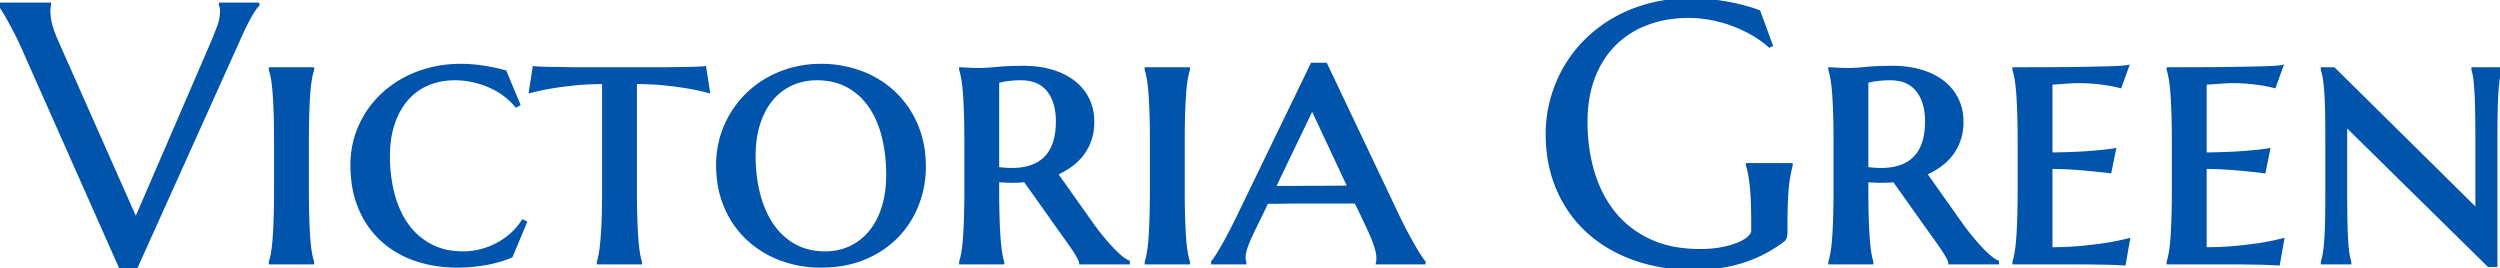 <svg width="677.637" height="72.706" viewBox="0 0 677.637 72.706" xmlns="http://www.w3.org/2000/svg"><g id="svgGroup" stroke-linecap="round" fill-rule="evenodd" font-size="9pt" stroke="#0054ac" stroke-width="0.25mm" fill="#0054ac" style="stroke:#0054ac;stroke-width:0.25mm;fill:#0054ac"><path d="M 484.033 60.986 L 484.033 62.988 A 5.26 5.26 0 0 1 483.97 63.786 A 6.218 6.218 0 0 1 483.911 64.111 A 1.75 1.75 0 0 1 483.35 65.088 A 37.572 37.572 0 0 1 478.908 67.965 A 41.179 41.179 0 0 1 478.589 68.14 A 35.698 35.698 0 0 1 474.149 70.159 A 40.245 40.245 0 0 1 473.047 70.557 Q 470.068 71.582 466.626 72.144 A 43.1 43.1 0 0 1 461.887 72.639 A 52.124 52.124 0 0 1 459.229 72.705 Q 450.342 72.705 443.018 70.093 A 38.575 38.575 0 0 1 434.298 65.728 A 34.072 34.072 0 0 1 430.444 62.695 Q 425.195 57.91 422.314 51.196 Q 419.434 44.482 419.434 36.279 A 35.334 35.334 0 0 1 420.63 27.148 A 36.153 36.153 0 0 1 424.121 18.604 A 35.053 35.053 0 0 1 429.785 11.157 A 36.332 36.332 0 0 1 437.476 5.273 A 38.611 38.611 0 0 1 445.393 1.853 A 43.909 43.909 0 0 1 446.997 1.392 Q 452.197 0 458.252 0 Q 460.596 0 463.037 0.22 Q 465.479 0.439 467.871 0.855 A 55 55 0 0 1 472.346 1.819 A 50.714 50.714 0 0 1 472.485 1.855 Q 474.707 2.441 476.709 3.174 L 480.029 12.207 L 479.639 12.402 A 25.618 25.618 0 0 0 476.815 10.216 A 30.847 30.847 0 0 0 475.244 9.229 A 34.85 34.85 0 0 0 469.922 6.689 A 36.661 36.661 0 0 0 463.989 5.005 A 32.409 32.409 0 0 0 457.715 4.395 A 34.268 34.268 0 0 0 450.77 5.074 A 28.89 28.89 0 0 0 446.436 6.323 A 24.74 24.74 0 0 0 438.089 11.463 A 23.977 23.977 0 0 0 437.622 11.914 A 24.57 24.57 0 0 0 432.711 18.961 A 29.277 29.277 0 0 0 431.885 20.898 Q 429.834 26.221 429.834 33.008 A 50.271 50.271 0 0 0 430.636 42.139 A 42.78 42.78 0 0 0 431.787 46.875 Q 433.74 53.271 437.598 57.959 Q 441.455 62.646 447.241 65.308 A 28.373 28.373 0 0 0 454.576 67.495 A 38.398 38.398 0 0 0 460.742 67.969 A 37.346 37.346 0 0 0 463.786 67.851 Q 465.317 67.725 466.667 67.467 A 22.634 22.634 0 0 0 466.846 67.432 Q 469.033 66.994 470.67 66.379 A 15.515 15.515 0 0 0 471.387 66.089 A 13.551 13.551 0 0 0 472.556 65.518 Q 473.11 65.21 473.548 64.884 A 5.858 5.858 0 0 0 474.194 64.331 Q 475.146 63.379 475.146 62.598 L 475.146 60.693 A 204.422 204.422 0 0 0 475.133 58.26 Q 475.121 57.301 475.1 56.432 A 109.727 109.727 0 0 0 475.049 54.785 A 86.453 86.453 0 0 0 474.962 53.01 Q 474.909 52.134 474.842 51.358 A 45.804 45.804 0 0 0 474.756 50.464 Q 474.606 49.062 474.428 47.961 A 28.874 28.874 0 0 0 474.316 47.314 Q 474.072 45.996 473.73 44.873 L 473.73 44.678 L 485.449 44.678 L 485.449 44.873 A 21.875 21.875 0 0 0 485.233 45.694 Q 485.111 46.193 484.994 46.76 A 39.946 39.946 0 0 0 484.888 47.29 A 28.679 28.679 0 0 0 484.697 48.406 Q 484.546 49.396 484.424 50.586 A 53.559 53.559 0 0 0 484.291 52.107 Q 484.241 52.779 484.201 53.516 A 94.921 94.921 0 0 0 484.131 55.054 Q 484.033 57.617 484.033 60.986 Z M 0 1.172 L 13.379 1.172 L 13.379 1.367 Q 13.281 1.611 13.232 2.1 Q 13.187 2.555 13.184 2.926 A 6.411 6.411 0 0 0 13.184 2.979 Q 13.184 4.492 13.599 6.323 A 17.262 17.262 0 0 0 13.973 7.689 Q 14.195 8.392 14.498 9.192 A 42.941 42.941 0 0 0 15.186 10.889 L 36.816 59.668 L 57.715 11.279 A 228.895 228.895 0 0 0 58.472 9.387 A 293.842 293.842 0 0 0 59.277 7.324 A 11.972 11.972 0 0 0 60.107 2.979 A 5.946 5.946 0 0 0 60.094 2.563 Q 60.079 2.349 60.047 2.164 A 3.019 3.019 0 0 0 60.01 1.978 A 5.796 5.796 0 0 0 59.955 1.761 Q 59.901 1.567 59.847 1.439 A 1.209 1.209 0 0 0 59.814 1.367 L 59.814 1.172 L 69.824 1.172 L 69.824 1.367 A 6.748 6.748 0 0 0 69.273 2.002 Q 68.527 2.966 67.578 4.688 A 56.567 56.567 0 0 0 66.555 6.64 Q 66.004 7.739 65.416 9.009 A 114.394 114.394 0 0 0 64.697 10.596 L 36.719 72.705 L 32.813 72.705 L 6.299 12.988 A 78.036 78.036 0 0 0 4.37 8.936 A 144.326 144.326 0 0 0 3.4 7.074 A 108.511 108.511 0 0 0 2.49 5.396 A 71.316 71.316 0 0 0 1.859 4.277 Q 1.607 3.842 1.374 3.456 A 35.525 35.525 0 0 0 0.928 2.734 Q 0.244 1.66 0 1.367 L 0 1.172 Z M 676.465 38.77 L 676.465 71.875 L 674.561 71.875 L 635.742 33.691 L 635.742 51.074 Q 635.742 55.469 635.791 58.74 Q 635.84 62.012 635.962 64.38 A 68.525 68.525 0 0 0 636.067 66.05 Q 636.117 66.701 636.176 67.278 A 32.611 32.611 0 0 0 636.304 68.359 A 21.978 21.978 0 0 0 636.469 69.398 Q 636.555 69.861 636.654 70.26 A 9.752 9.752 0 0 0 636.865 70.996 L 636.865 71.191 L 629.541 71.191 L 629.541 70.996 A 10.821 10.821 0 0 0 629.774 70.183 Q 629.885 69.738 629.982 69.217 A 24.816 24.816 0 0 0 630.127 68.359 Q 630.295 67.252 630.416 65.786 A 67.052 67.052 0 0 0 630.518 64.38 Q 630.664 62.012 630.713 58.74 A 393.229 393.229 0 0 0 630.743 56.129 Q 630.752 54.975 630.757 53.711 A 699.69 699.69 0 0 0 630.762 51.074 L 630.762 38.77 A 679.991 679.991 0 0 0 630.755 35.635 Q 630.743 33.157 630.713 31.128 Q 630.664 27.881 630.518 25.513 Q 630.417 23.885 630.27 22.614 A 31.012 31.012 0 0 0 630.127 21.533 A 23.964 23.964 0 0 0 629.948 20.495 Q 629.856 20.032 629.755 19.632 A 10.593 10.593 0 0 0 629.541 18.896 L 629.541 18.701 L 632.568 18.701 L 671.436 57.08 L 671.436 38.77 A 679.991 679.991 0 0 0 671.429 35.635 Q 671.417 33.157 671.387 31.128 Q 671.338 27.881 671.216 25.513 Q 671.094 23.145 670.898 21.533 A 20.287 20.287 0 0 0 670.747 20.495 Q 670.586 19.569 670.361 18.896 L 670.361 18.701 L 677.637 18.701 L 677.637 18.896 A 10.011 10.011 0 0 0 677.402 19.729 Q 677.214 20.514 677.075 21.533 Q 676.924 22.641 676.808 24.107 A 80.658 80.658 0 0 0 676.709 25.513 A 90.537 90.537 0 0 0 676.613 27.412 Q 676.579 28.255 676.554 29.184 A 167.091 167.091 0 0 0 676.514 31.128 A 386.528 386.528 0 0 0 676.484 33.725 Q 676.474 34.874 676.47 36.135 A 697.78 697.78 0 0 0 676.465 38.77 Z M 576.563 18.115 L 574.658 23.389 Q 573.34 23.047 571.68 22.754 A 44.063 44.063 0 0 0 570.495 22.574 Q 569.966 22.501 569.377 22.43 A 85.564 85.564 0 0 0 568.14 22.29 A 36.688 36.688 0 0 0 566.198 22.14 Q 565.201 22.088 564.086 22.075 A 64.652 64.652 0 0 0 563.33 22.07 Q 562.354 22.07 561.084 22.144 A 98.896 98.896 0 0 0 559.235 22.267 A 87.867 87.867 0 0 0 558.643 22.314 A 1138.605 1138.605 0 0 1 555.859 22.51 L 555.859 41.797 A 251.059 251.059 0 0 0 559.563 41.725 Q 561.377 41.676 562.988 41.602 Q 566.162 41.455 568.408 41.211 A 61.812 61.812 0 0 0 570.594 41.012 Q 571.589 40.903 572.471 40.767 A 34.93 34.93 0 0 0 573.047 40.674 L 571.875 46.484 A 145.209 145.209 0 0 0 566.455 45.898 A 104.332 104.332 0 0 0 563.989 45.673 A 137.778 137.778 0 0 0 561.279 45.483 A 93.269 93.269 0 0 0 557.169 45.323 A 81.188 81.188 0 0 0 555.859 45.313 L 555.859 67.48 A 99.571 99.571 0 0 0 560.217 67.389 A 77.012 77.012 0 0 0 564.209 67.114 A 152.103 152.103 0 0 0 566.928 66.829 Q 569.08 66.583 570.85 66.309 A 80.168 80.168 0 0 0 574.011 65.735 A 59.967 59.967 0 0 0 576.855 65.088 L 575.732 71.484 A 46.115 46.115 0 0 0 575.31 71.458 Q 574.627 71.419 573.485 71.368 A 323.562 323.562 0 0 0 573.364 71.362 A 106.825 106.825 0 0 0 570.828 71.28 A 121.197 121.197 0 0 0 569.946 71.265 A 1921.448 1921.448 0 0 1 568.219 71.24 A 1577.647 1577.647 0 0 1 566.602 71.216 A 420.609 420.609 0 0 0 565.902 71.205 Q 564.897 71.191 564.453 71.191 L 545.947 71.191 L 545.947 70.996 Q 546.193 70.258 546.401 69.217 A 27.262 27.262 0 0 0 546.558 68.359 A 30.764 30.764 0 0 0 546.745 67.044 Q 546.818 66.452 546.881 65.786 A 63.776 63.776 0 0 0 546.997 64.38 Q 547.115 62.752 547.197 60.697 A 187.389 187.389 0 0 0 547.266 58.74 A 196.732 196.732 0 0 0 547.325 56.129 Q 547.363 53.821 547.363 51.074 L 547.363 38.77 A 340.004 340.004 0 0 0 547.35 35.635 Q 547.327 33.157 547.266 31.128 A 181.181 181.181 0 0 0 547.182 28.816 Q 547.104 26.993 546.997 25.513 Q 546.826 23.145 546.558 21.533 A 26.325 26.325 0 0 0 546.364 20.495 Q 546.268 20.032 546.164 19.632 A 11.589 11.589 0 0 0 545.947 18.896 L 545.947 18.701 A 2022.743 2022.743 0 0 0 555.762 18.677 A 863.788 863.788 0 0 0 560.608 18.64 A 682.483 682.483 0 0 0 565.088 18.579 A 701.559 701.559 0 0 0 568.142 18.521 Q 570.547 18.469 572.485 18.408 Q 575.156 18.324 576.251 18.168 A 5.78 5.78 0 0 0 576.563 18.115 Z M 618.359 18.115 L 616.455 23.389 Q 615.137 23.047 613.477 22.754 A 44.063 44.063 0 0 0 612.292 22.574 Q 611.763 22.501 611.174 22.43 A 85.564 85.564 0 0 0 609.937 22.29 A 36.688 36.688 0 0 0 607.995 22.14 Q 606.997 22.088 605.883 22.075 A 64.652 64.652 0 0 0 605.127 22.07 Q 604.15 22.07 602.881 22.144 A 98.896 98.896 0 0 0 601.031 22.267 A 87.867 87.867 0 0 0 600.439 22.314 A 1138.605 1138.605 0 0 1 597.656 22.51 L 597.656 41.797 A 251.059 251.059 0 0 0 601.36 41.725 Q 603.173 41.676 604.785 41.602 Q 607.959 41.455 610.205 41.211 A 61.812 61.812 0 0 0 612.391 41.012 Q 613.386 40.903 614.268 40.767 A 34.93 34.93 0 0 0 614.844 40.674 L 613.672 46.484 A 145.209 145.209 0 0 0 608.252 45.898 A 104.332 104.332 0 0 0 605.786 45.673 A 137.778 137.778 0 0 0 603.076 45.483 A 93.269 93.269 0 0 0 598.965 45.323 A 81.188 81.188 0 0 0 597.656 45.313 L 597.656 67.48 A 99.571 99.571 0 0 0 602.014 67.389 A 77.012 77.012 0 0 0 606.006 67.114 A 152.103 152.103 0 0 0 608.725 66.829 Q 610.876 66.583 612.646 66.309 A 80.168 80.168 0 0 0 615.808 65.735 A 59.967 59.967 0 0 0 618.652 65.088 L 617.529 71.484 A 46.115 46.115 0 0 0 617.107 71.458 Q 616.424 71.419 615.282 71.368 A 323.562 323.562 0 0 0 615.161 71.362 A 106.825 106.825 0 0 0 612.625 71.28 A 121.197 121.197 0 0 0 611.743 71.265 A 1921.448 1921.448 0 0 1 610.016 71.24 A 1577.647 1577.647 0 0 1 608.398 71.216 A 420.609 420.609 0 0 0 607.699 71.205 Q 606.694 71.191 606.25 71.191 L 587.744 71.191 L 587.744 70.996 Q 587.99 70.258 588.198 69.217 A 27.262 27.262 0 0 0 588.354 68.359 A 30.764 30.764 0 0 0 588.542 67.044 Q 588.615 66.452 588.678 65.786 A 63.776 63.776 0 0 0 588.794 64.38 Q 588.911 62.752 588.994 60.697 A 187.389 187.389 0 0 0 589.063 58.74 A 196.732 196.732 0 0 0 589.122 56.129 Q 589.16 53.821 589.16 51.074 L 589.16 38.77 A 340.004 340.004 0 0 0 589.146 35.635 Q 589.124 33.157 589.063 31.128 A 181.181 181.181 0 0 0 588.979 28.816 Q 588.901 26.993 588.794 25.513 Q 588.623 23.145 588.354 21.533 A 26.325 26.325 0 0 0 588.161 20.495 Q 588.065 20.032 587.961 19.632 A 11.589 11.589 0 0 0 587.744 18.896 L 587.744 18.701 A 2022.743 2022.743 0 0 0 597.559 18.677 A 863.788 863.788 0 0 0 602.405 18.64 A 682.483 682.483 0 0 0 606.885 18.579 A 701.559 701.559 0 0 0 609.939 18.521 Q 612.344 18.469 614.282 18.408 Q 616.953 18.324 618.047 18.168 A 5.78 5.78 0 0 0 618.359 18.115 Z M 141.748 60.01 L 142.334 60.303 L 138.525 69.385 A 21.138 21.138 0 0 1 137.018 69.989 A 27.627 27.627 0 0 1 135.327 70.532 Q 133.545 71.045 131.641 71.387 A 42.842 42.842 0 0 1 127.759 71.899 Q 125.781 72.07 124.023 72.07 A 36.777 36.777 0 0 1 116.338 71.292 A 31.756 31.756 0 0 1 112.622 70.264 A 26.214 26.214 0 0 1 105.591 66.63 A 24.091 24.091 0 0 1 103.564 64.966 A 24.08 24.08 0 0 1 97.918 57.103 A 27.889 27.889 0 0 1 97.607 56.396 A 26.767 26.767 0 0 1 95.787 49.664 A 35.113 35.113 0 0 1 95.459 44.775 A 25.92 25.92 0 0 1 96.928 36 A 24.442 24.442 0 0 1 97.705 34.082 Q 99.951 29.15 103.906 25.513 A 28.34 28.34 0 0 1 112.094 20.292 A 32.681 32.681 0 0 1 113.257 19.824 A 31.806 31.806 0 0 1 122.621 17.846 A 37.214 37.214 0 0 1 124.951 17.773 Q 126.367 17.773 127.954 17.896 A 40.527 40.527 0 0 1 131.104 18.262 A 52.789 52.789 0 0 1 134.119 18.821 A 61.198 61.198 0 0 1 134.131 18.823 A 61.192 61.192 0 0 1 135.886 19.23 A 50.218 50.218 0 0 1 136.865 19.482 L 140.527 28.271 L 139.941 28.613 A 17.175 17.175 0 0 0 137.675 26.334 A 19.925 19.925 0 0 0 136.792 25.635 Q 134.961 24.268 132.788 23.315 A 24.975 24.975 0 0 0 128.223 21.826 A 22.223 22.223 0 0 0 123.34 21.289 Q 119.287 21.289 115.942 22.705 A 15.523 15.523 0 0 0 110.229 26.831 A 18.057 18.057 0 0 0 107.495 31.068 A 22.575 22.575 0 0 0 106.543 33.447 A 24.607 24.607 0 0 0 105.459 38.307 A 32.436 32.436 0 0 0 105.225 42.285 A 43.257 43.257 0 0 0 105.721 48.948 A 36.639 36.639 0 0 0 106.494 52.661 A 27.654 27.654 0 0 0 108.324 57.67 A 22.679 22.679 0 0 0 110.303 61.011 A 18.291 18.291 0 0 0 116.65 66.577 A 17.09 17.09 0 0 0 122.123 68.353 A 22.445 22.445 0 0 0 125.537 68.604 A 19.195 19.195 0 0 0 130.347 67.993 A 20.544 20.544 0 0 0 134.839 66.26 A 19.068 19.068 0 0 0 138.721 63.55 A 17.886 17.886 0 0 0 141.748 60.01 Z M 288.135 63.379 L 277.832 48.877 Q 276.855 49.023 275.903 49.048 A 75.25 75.25 0 0 1 273.975 49.072 A 28.68 28.68 0 0 1 273.157 49.06 A 37.178 37.178 0 0 1 272.266 49.023 A 40.532 40.532 0 0 1 270.392 48.88 A 45.39 45.39 0 0 1 270.361 48.877 L 270.361 51.27 A 334.141 334.141 0 0 0 270.375 54.374 Q 270.387 55.604 270.407 56.726 A 188.353 188.353 0 0 0 270.459 58.862 A 179.05 179.05 0 0 0 270.543 61.171 Q 270.621 62.988 270.728 64.453 A 71.608 71.608 0 0 0 270.866 66.105 Q 270.928 66.748 270.997 67.318 A 33.832 33.832 0 0 0 271.143 68.384 Q 271.318 69.526 271.545 70.377 A 10.456 10.456 0 0 0 271.729 70.996 L 271.729 71.191 L 260.449 71.191 L 260.449 70.996 Q 260.695 70.258 260.903 69.217 A 27.262 27.262 0 0 0 261.06 68.359 A 30.764 30.764 0 0 0 261.247 67.044 Q 261.32 66.452 261.383 65.786 A 63.776 63.776 0 0 0 261.499 64.38 Q 261.617 62.752 261.699 60.697 A 187.389 187.389 0 0 0 261.768 58.74 A 196.732 196.732 0 0 0 261.827 56.129 Q 261.865 53.821 261.865 51.074 L 261.865 38.77 A 340.004 340.004 0 0 0 261.852 35.635 Q 261.829 33.157 261.768 31.128 A 181.181 181.181 0 0 0 261.684 28.816 Q 261.606 26.993 261.499 25.513 Q 261.328 23.145 261.06 21.533 A 26.325 26.325 0 0 0 260.866 20.495 Q 260.77 20.032 260.666 19.632 A 11.589 11.589 0 0 0 260.449 18.896 L 260.449 18.701 A 220.503 220.503 0 0 0 261.255 18.75 A 262.919 262.919 0 0 0 262.109 18.799 Q 262.842 18.848 263.745 18.872 A 67.779 67.779 0 0 0 265.576 18.897 A 23.432 23.432 0 0 0 266.452 18.878 Q 267.908 18.823 270.215 18.604 Q 272.57 18.379 275.555 18.327 A 107.203 107.203 0 0 1 277.441 18.311 A 29.798 29.798 0 0 1 281.808 18.617 A 23.549 23.549 0 0 1 285.083 19.336 Q 288.525 20.361 290.991 22.266 A 13.088 13.088 0 0 1 294.8 26.904 A 13.214 13.214 0 0 1 296.087 31.665 A 16.001 16.001 0 0 1 296.143 33.008 A 16.491 16.491 0 0 1 295.911 35.827 A 13.376 13.376 0 0 1 295.41 37.817 Q 294.678 39.99 293.359 41.724 Q 292.041 43.457 290.234 44.775 Q 288.428 46.094 286.23 47.07 L 296.436 61.475 Q 297.754 63.232 299.097 64.844 A 62.14 62.14 0 0 0 300.409 66.37 A 47.822 47.822 0 0 0 301.66 67.725 A 29.244 29.244 0 0 0 302.7 68.756 Q 303.351 69.368 303.955 69.849 A 13.437 13.437 0 0 0 304.578 70.317 Q 305.181 70.742 305.652 70.95 A 3.393 3.393 0 0 0 305.762 70.996 L 305.762 71.191 L 292.969 71.191 A 1.072 1.072 0 0 0 292.933 70.94 Q 292.832 70.531 292.446 69.814 A 13.682 13.682 0 0 0 292.358 69.653 A 29.25 29.25 0 0 0 291.519 68.242 A 35.926 35.926 0 0 0 290.942 67.358 A 95.423 95.423 0 0 0 289.331 65.039 Q 288.54 63.936 288.149 63.399 A 104.626 104.626 0 0 0 288.135 63.379 Z M 523.73 63.379 L 513.428 48.877 Q 512.451 49.023 511.499 49.048 A 75.25 75.25 0 0 1 509.57 49.072 A 28.68 28.68 0 0 1 508.752 49.06 A 37.178 37.178 0 0 1 507.861 49.023 A 40.532 40.532 0 0 1 505.988 48.88 A 45.39 45.39 0 0 1 505.957 48.877 L 505.957 51.27 A 334.141 334.141 0 0 0 505.971 54.374 Q 505.982 55.604 506.003 56.726 A 188.353 188.353 0 0 0 506.055 58.862 A 179.05 179.05 0 0 0 506.138 61.171 Q 506.216 62.988 506.323 64.453 A 71.608 71.608 0 0 0 506.462 66.105 Q 506.524 66.748 506.593 67.318 A 33.832 33.832 0 0 0 506.738 68.384 Q 506.914 69.526 507.14 70.377 A 10.456 10.456 0 0 0 507.324 70.996 L 507.324 71.191 L 496.045 71.191 L 496.045 70.996 Q 496.291 70.258 496.499 69.217 A 27.262 27.262 0 0 0 496.655 68.359 A 30.764 30.764 0 0 0 496.843 67.044 Q 496.915 66.452 496.978 65.786 A 63.776 63.776 0 0 0 497.095 64.38 Q 497.212 62.752 497.295 60.697 A 187.389 187.389 0 0 0 497.363 58.74 A 196.732 196.732 0 0 0 497.423 56.129 Q 497.461 53.821 497.461 51.074 L 497.461 38.77 A 340.004 340.004 0 0 0 497.447 35.635 Q 497.424 33.157 497.363 31.128 A 181.181 181.181 0 0 0 497.28 28.816 Q 497.202 26.993 497.095 25.513 Q 496.924 23.145 496.655 21.533 A 26.325 26.325 0 0 0 496.462 20.495 Q 496.366 20.032 496.261 19.632 A 11.589 11.589 0 0 0 496.045 18.896 L 496.045 18.701 A 220.503 220.503 0 0 0 496.851 18.75 A 262.919 262.919 0 0 0 497.705 18.799 Q 498.438 18.848 499.341 18.872 A 67.779 67.779 0 0 0 501.172 18.897 A 23.432 23.432 0 0 0 502.048 18.878 Q 503.503 18.823 505.811 18.604 Q 508.166 18.379 511.151 18.327 A 107.203 107.203 0 0 1 513.037 18.311 A 29.798 29.798 0 0 1 517.404 18.617 A 23.549 23.549 0 0 1 520.679 19.336 Q 524.121 20.361 526.587 22.266 A 13.088 13.088 0 0 1 530.396 26.904 A 13.214 13.214 0 0 1 531.683 31.665 A 16.001 16.001 0 0 1 531.738 33.008 A 16.491 16.491 0 0 1 531.507 35.827 A 13.376 13.376 0 0 1 531.006 37.817 Q 530.273 39.99 528.955 41.724 Q 527.637 43.457 525.83 44.775 Q 524.023 46.094 521.826 47.07 L 532.031 61.475 Q 533.35 63.232 534.692 64.844 A 62.14 62.14 0 0 0 536.005 66.37 A 47.822 47.822 0 0 0 537.256 67.725 A 29.244 29.244 0 0 0 538.296 68.756 Q 538.947 69.368 539.551 69.849 A 13.437 13.437 0 0 0 540.174 70.317 Q 540.777 70.742 541.248 70.95 A 3.393 3.393 0 0 0 541.357 70.996 L 541.357 71.191 L 528.564 71.191 A 1.072 1.072 0 0 0 528.529 70.94 Q 528.428 70.531 528.042 69.814 A 13.682 13.682 0 0 0 527.954 69.653 A 29.25 29.25 0 0 0 527.115 68.242 A 35.926 35.926 0 0 0 526.538 67.358 A 95.423 95.423 0 0 0 524.927 65.039 Q 524.136 63.936 523.745 63.399 A 104.626 104.626 0 0 0 523.73 63.379 Z M 163.672 51.074 L 163.672 22.314 A 87.988 87.988 0 0 0 159.43 22.412 A 65.744 65.744 0 0 0 155.591 22.705 Q 151.953 23.096 149.316 23.535 A 82.813 82.813 0 0 0 146.436 24.097 A 61.562 61.562 0 0 0 143.848 24.707 L 144.824 18.408 Q 145.499 18.498 146.96 18.547 A 67.802 67.802 0 0 0 147.217 18.555 Q 148.877 18.604 150.708 18.628 A 2374.587 2374.587 0 0 1 152.49 18.652 A 2005.281 2005.281 0 0 1 154.175 18.677 A 447.763 447.763 0 0 0 154.908 18.687 Q 155.964 18.701 156.445 18.701 L 179.541 18.701 A 48.282 48.282 0 0 0 179.871 18.7 Q 180.499 18.695 181.714 18.677 A 1650.169 1650.169 0 0 1 183.356 18.652 A 2004.077 2004.077 0 0 1 185.107 18.628 A 225.52 225.52 0 0 0 187.735 18.578 A 198.536 198.536 0 0 0 188.574 18.555 Q 190.234 18.506 190.967 18.408 L 191.943 24.707 A 51.642 51.642 0 0 0 189.596 24.133 Q 188.357 23.86 186.971 23.607 A 85.835 85.835 0 0 0 186.572 23.535 Q 183.984 23.096 180.347 22.705 Q 176.709 22.314 172.168 22.314 L 172.168 51.074 A 341.133 341.133 0 0 0 172.182 54.212 Q 172.205 56.696 172.266 58.74 A 182.341 182.341 0 0 0 172.349 61.067 Q 172.427 62.9 172.534 64.38 A 73.564 73.564 0 0 0 172.673 66.05 Q 172.735 66.701 172.804 67.278 A 35.071 35.071 0 0 0 172.949 68.359 A 23.964 23.964 0 0 0 173.129 69.398 Q 173.22 69.861 173.321 70.26 A 10.593 10.593 0 0 0 173.535 70.996 L 173.535 71.191 L 162.256 71.191 L 162.256 70.996 A 10.821 10.821 0 0 0 162.489 70.183 Q 162.599 69.738 162.697 69.217 A 24.816 24.816 0 0 0 162.842 68.359 Q 163.01 67.252 163.154 65.786 A 87.461 87.461 0 0 0 163.281 64.38 A 80.656 80.656 0 0 0 163.414 62.477 Q 163.464 61.631 163.504 60.697 A 150.695 150.695 0 0 0 163.574 58.74 A 196.732 196.732 0 0 0 163.634 56.129 Q 163.672 53.821 163.672 51.074 Z M 369.434 58.594 L 367.529 54.688 L 364.233 54.688 L 359.912 54.688 L 355.078 54.688 A 471.487 471.487 0 0 0 352.649 54.694 A 403.948 403.948 0 0 0 350.342 54.712 A 2079.018 2079.018 0 0 0 348.193 54.736 A 1561.891 1561.891 0 0 0 346.24 54.761 Q 344.82 54.779 343.886 54.784 A 112.824 112.824 0 0 1 343.359 54.785 L 341.553 58.594 A 359.223 359.223 0 0 0 340.722 60.266 Q 340.07 61.588 339.551 62.671 A 74.763 74.763 0 0 0 338.969 63.913 Q 338.688 64.529 338.451 65.082 A 39.817 39.817 0 0 0 338.184 65.723 A 25.337 25.337 0 0 0 337.822 66.66 Q 337.555 67.398 337.402 67.993 A 8.123 8.123 0 0 0 337.212 68.97 A 6.294 6.294 0 0 0 337.158 69.775 Q 337.158 70.214 337.191 70.474 A 1.985 1.985 0 0 0 337.207 70.581 Q 337.239 70.759 337.293 70.884 A 0.713 0.713 0 0 0 337.354 70.996 L 337.354 71.191 L 328.76 71.191 L 328.76 70.996 A 2.782 2.782 0 0 0 328.941 70.792 Q 329.273 70.385 329.834 69.507 Q 330.338 68.718 330.945 67.687 A 98.846 98.846 0 0 0 331.519 66.699 A 95.047 95.047 0 0 0 332.507 64.929 A 130.865 130.865 0 0 0 333.569 62.939 A 135.121 135.121 0 0 0 335.742 58.594 L 355.664 17.48 L 359.326 17.48 L 378.857 58.594 A 116.668 116.668 0 0 0 380.841 62.546 A 105.799 105.799 0 0 0 381.128 63.086 Q 382.275 65.234 383.252 66.919 Q 384.223 68.594 384.952 69.689 A 28.221 28.221 0 0 0 384.961 69.702 Q 385.691 70.797 385.936 70.995 A 0.481 0.481 0 0 0 385.938 70.996 L 385.938 71.191 L 373.438 71.191 Q 373.535 70.801 373.535 70.483 L 373.535 69.775 A 6.261 6.261 0 0 0 373.47 68.908 Q 373.409 68.472 373.29 67.982 A 13.752 13.752 0 0 0 373.071 67.188 A 33.23 33.23 0 0 0 372.266 64.876 A 37.596 37.596 0 0 0 371.948 64.087 A 59.263 59.263 0 0 0 370.603 61.081 A 54.241 54.241 0 0 0 370.581 61.035 Q 369.873 59.57 369.434 58.594 Z M 195.88 36.359 A 26.817 26.817 0 0 0 194.58 44.775 A 33.046 33.046 0 0 0 194.795 48.591 A 26.451 26.451 0 0 0 196.777 56.128 A 28.981 28.981 0 0 0 196.934 56.481 A 25.293 25.293 0 0 0 202.783 64.722 A 26.643 26.643 0 0 0 211.67 70.166 A 28.195 28.195 0 0 0 211.69 70.173 A 30.482 30.482 0 0 0 222.461 72.07 Q 229.199 72.07 234.424 69.849 A 30.127 30.127 0 0 0 236.401 68.923 A 25.297 25.297 0 0 0 243.213 63.892 Q 246.777 60.156 248.633 55.298 Q 250.488 50.439 250.488 45.215 A 33.108 33.108 0 0 0 250.274 41.397 A 26.667 26.667 0 0 0 248.291 33.838 A 29.386 29.386 0 0 0 248.01 33.209 A 25.583 25.583 0 0 0 242.31 25.195 A 26.437 26.437 0 0 0 233.423 19.702 A 29.187 29.187 0 0 0 232.782 19.469 A 30.604 30.604 0 0 0 222.559 17.773 A 33.193 33.193 0 0 0 222.011 17.778 A 29.16 29.16 0 0 0 211.572 19.824 A 30.711 30.711 0 0 0 211.412 19.889 A 27.057 27.057 0 0 0 202.686 25.513 A 26.862 26.862 0 0 0 196.753 34.082 A 24.924 24.924 0 0 0 195.88 36.359 Z M 223.682 68.604 Q 227.393 68.604 230.518 67.139 A 15.499 15.499 0 0 0 235.913 62.939 A 18.052 18.052 0 0 0 238.427 58.89 A 22.928 22.928 0 0 0 239.429 56.274 Q 240.674 52.344 240.674 47.412 A 46.263 46.263 0 0 0 240.23 40.877 A 38.139 38.139 0 0 0 239.478 37.012 A 28.043 28.043 0 0 0 237.862 32.293 A 22.35 22.35 0 0 0 235.864 28.735 Q 233.447 25.244 229.834 23.267 A 15.928 15.928 0 0 0 224.566 21.523 A 20.877 20.877 0 0 0 221.387 21.289 A 17.011 17.011 0 0 0 216.561 21.958 A 15.395 15.395 0 0 0 214.551 22.705 A 15.223 15.223 0 0 0 209.155 26.807 A 17.712 17.712 0 0 0 206.708 30.64 A 22.688 22.688 0 0 0 205.615 33.398 A 25.244 25.244 0 0 0 204.597 38.062 A 33.908 33.908 0 0 0 204.346 42.285 A 44.088 44.088 0 0 0 204.832 48.948 A 37.268 37.268 0 0 0 205.591 52.661 A 29.351 29.351 0 0 0 207.303 57.542 A 23.498 23.498 0 0 0 209.253 61.011 Q 211.67 64.551 215.283 66.577 Q 218.896 68.604 223.682 68.604 Z M 74.756 51.074 L 74.756 38.77 A 340.004 340.004 0 0 0 74.742 35.635 Q 74.719 33.157 74.658 31.128 A 181.181 181.181 0 0 0 74.575 28.816 Q 74.496 26.993 74.39 25.513 Q 74.219 23.145 73.95 21.533 A 26.325 26.325 0 0 0 73.757 20.495 Q 73.661 20.032 73.556 19.632 A 11.589 11.589 0 0 0 73.34 18.896 L 73.34 18.701 L 84.668 18.701 L 84.668 18.896 Q 84.422 19.635 84.214 20.676 A 27.262 27.262 0 0 0 84.058 21.533 A 30.764 30.764 0 0 0 83.87 22.848 Q 83.797 23.44 83.735 24.107 A 63.776 63.776 0 0 0 83.618 25.513 A 100.902 100.902 0 0 0 83.5 27.412 Q 83.455 28.255 83.418 29.184 A 186.09 186.09 0 0 0 83.35 31.128 Q 83.252 34.375 83.252 38.77 L 83.252 51.074 A 341.133 341.133 0 0 0 83.266 54.212 Q 83.289 56.696 83.35 58.74 A 182.341 182.341 0 0 0 83.433 61.067 Q 83.511 62.9 83.618 64.38 Q 83.789 66.748 84.058 68.359 A 26.325 26.325 0 0 0 84.251 69.398 Q 84.347 69.861 84.452 70.26 A 11.589 11.589 0 0 0 84.668 70.996 L 84.668 71.191 L 73.34 71.191 L 73.34 70.996 Q 73.586 70.258 73.794 69.217 A 27.262 27.262 0 0 0 73.95 68.359 A 30.764 30.764 0 0 0 74.138 67.044 Q 74.21 66.452 74.273 65.786 A 63.776 63.776 0 0 0 74.39 64.38 Q 74.507 62.752 74.59 60.697 A 187.389 187.389 0 0 0 74.658 58.74 A 196.732 196.732 0 0 0 74.718 56.129 Q 74.756 53.821 74.756 51.074 Z M 312.158 51.074 L 312.158 38.77 A 340.004 340.004 0 0 0 312.144 35.635 Q 312.122 33.157 312.061 31.128 A 181.181 181.181 0 0 0 311.977 28.816 Q 311.899 26.993 311.792 25.513 Q 311.621 23.145 311.353 21.533 A 26.325 26.325 0 0 0 311.159 20.495 Q 311.063 20.032 310.959 19.632 A 11.589 11.589 0 0 0 310.742 18.896 L 310.742 18.701 L 322.07 18.701 L 322.07 18.896 Q 321.824 19.635 321.616 20.676 A 27.262 27.262 0 0 0 321.46 21.533 A 30.764 30.764 0 0 0 321.272 22.848 Q 321.2 23.44 321.137 24.107 A 63.776 63.776 0 0 0 321.021 25.513 A 100.902 100.902 0 0 0 320.903 27.412 Q 320.858 28.255 320.82 29.184 A 186.09 186.09 0 0 0 320.752 31.128 Q 320.654 34.375 320.654 38.77 L 320.654 51.074 A 341.133 341.133 0 0 0 320.668 54.212 Q 320.691 56.696 320.752 58.74 A 182.341 182.341 0 0 0 320.835 61.067 Q 320.914 62.9 321.021 64.38 Q 321.191 66.748 321.46 68.359 A 26.325 26.325 0 0 0 321.653 69.398 Q 321.75 69.861 321.854 70.26 A 11.589 11.589 0 0 0 322.07 70.996 L 322.07 71.191 L 310.742 71.191 L 310.742 70.996 Q 310.988 70.258 311.196 69.217 A 27.262 27.262 0 0 0 311.353 68.359 A 30.764 30.764 0 0 0 311.54 67.044 Q 311.613 66.452 311.676 65.786 A 63.776 63.776 0 0 0 311.792 64.38 Q 311.909 62.752 311.992 60.697 A 187.389 187.389 0 0 0 312.061 58.74 A 196.732 196.732 0 0 0 312.12 56.129 Q 312.158 53.821 312.158 51.074 Z M 270.361 22.07 L 270.361 45.703 A 26.231 26.231 0 0 0 272.339 45.923 A 27.045 27.045 0 0 0 273.917 45.994 A 24.031 24.031 0 0 0 274.268 45.996 A 18.229 18.229 0 0 0 277.794 45.677 Q 281.355 44.974 283.521 42.725 Q 286.67 39.453 286.67 32.91 A 18.569 18.569 0 0 0 286.373 29.483 Q 286.005 27.526 285.182 25.976 A 9.857 9.857 0 0 0 284.155 24.414 A 8.113 8.113 0 0 0 279.35 21.543 A 12.506 12.506 0 0 0 276.758 21.289 A 34.153 34.153 0 0 0 275.461 21.312 Q 274.869 21.335 274.343 21.379 A 19.383 19.383 0 0 0 273.999 21.411 A 39.502 39.502 0 0 0 273.153 21.506 Q 272.822 21.547 272.527 21.591 A 19.623 19.623 0 0 0 271.973 21.68 Q 271.045 21.875 270.361 22.07 Z M 505.957 22.07 L 505.957 45.703 A 26.231 26.231 0 0 0 507.935 45.923 A 27.045 27.045 0 0 0 509.513 45.994 A 24.031 24.031 0 0 0 509.863 45.996 A 18.229 18.229 0 0 0 513.389 45.677 Q 516.951 44.974 519.116 42.725 Q 522.266 39.453 522.266 32.91 A 18.569 18.569 0 0 0 521.968 29.483 Q 521.601 27.526 520.777 25.976 A 9.857 9.857 0 0 0 519.751 24.414 A 8.113 8.113 0 0 0 514.946 21.543 A 12.506 12.506 0 0 0 512.354 21.289 A 34.153 34.153 0 0 0 511.056 21.312 Q 510.465 21.335 509.938 21.379 A 19.383 19.383 0 0 0 509.595 21.411 A 39.502 39.502 0 0 0 508.749 21.506 Q 508.418 21.547 508.123 21.591 A 19.623 19.623 0 0 0 507.568 21.68 Q 506.641 21.875 505.957 22.07 Z M 355.664 29.199 L 345.264 50.879 L 348.242 50.879 A 379.393 379.393 0 0 0 350.36 50.873 A 456.279 456.279 0 0 0 352.612 50.855 A 443.025 443.025 0 0 1 357.275 50.83 Q 359.619 50.83 361.816 50.806 A 425.744 425.744 0 0 1 363.842 50.788 Q 364.865 50.781 365.771 50.781 L 355.664 29.199 Z" vector-effect="non-scaling-stroke"/></g></svg>